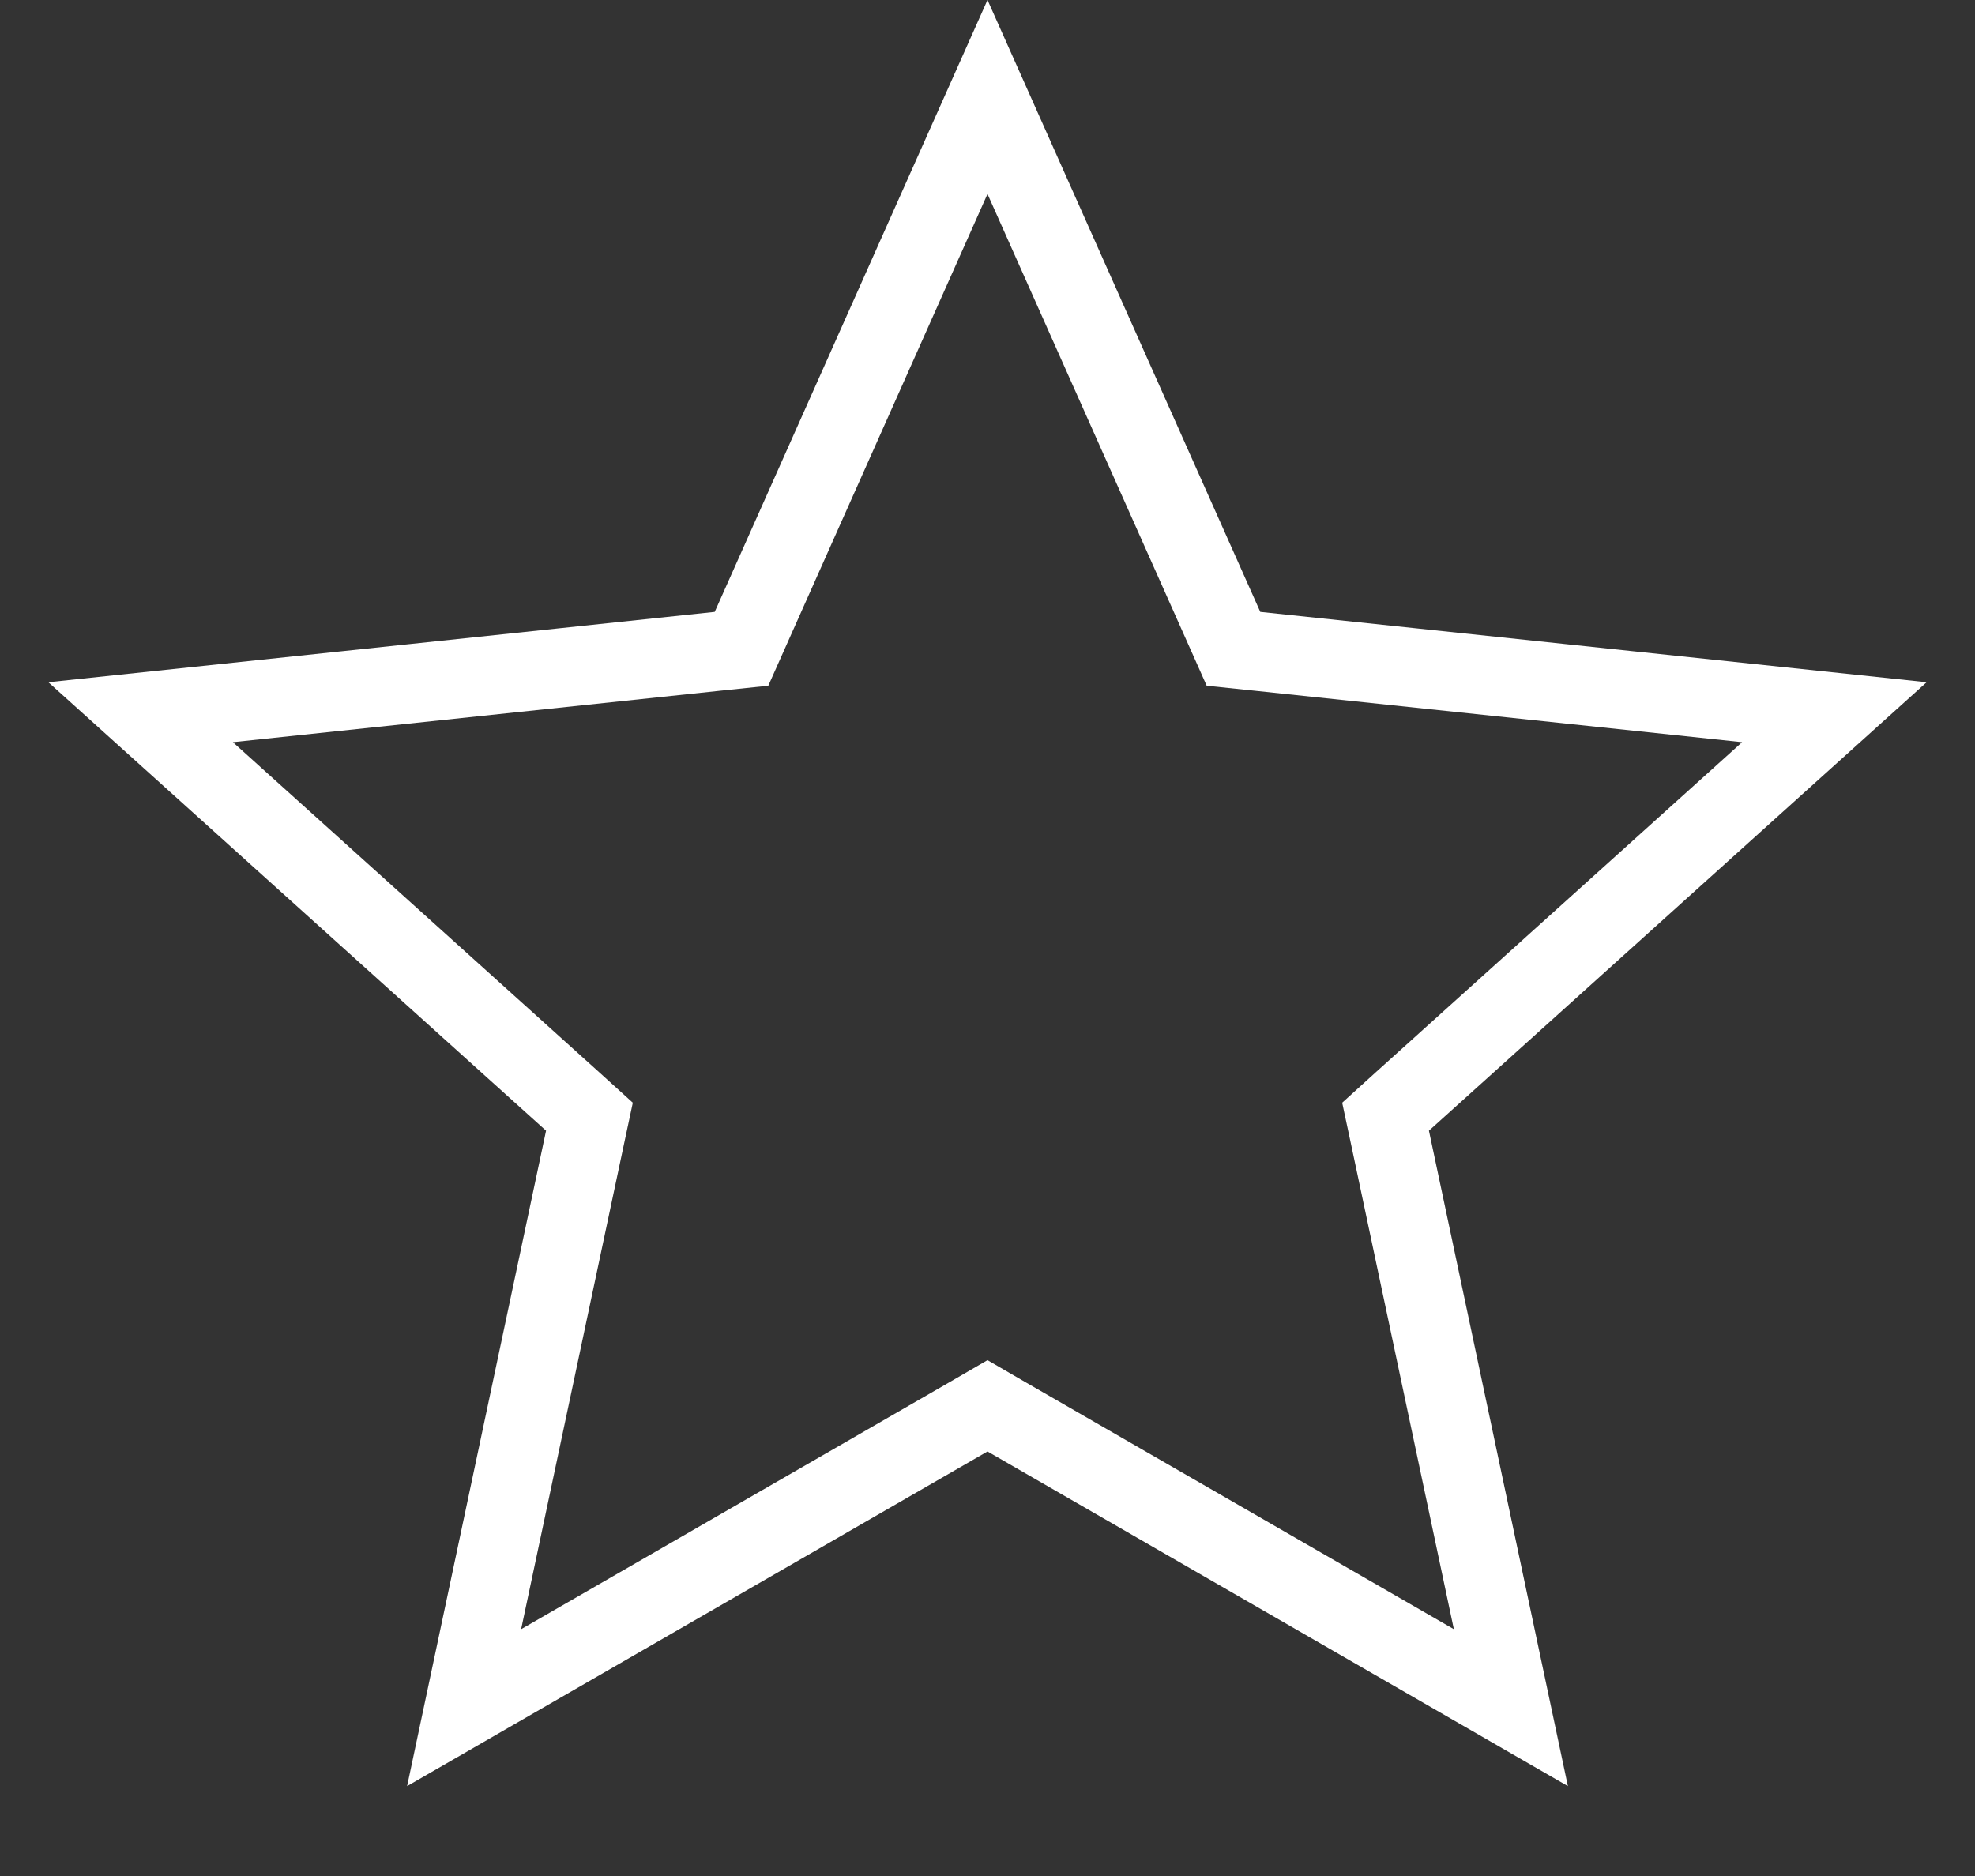 <svg width="20" height="19" viewBox="0 0 20 19" fill="none" xmlns="http://www.w3.org/2000/svg">
<rect x="0" y="0" width="20" height="19" fill="#333333" stroke="none"/>
<path d="M10 0.982L12.397 6.36L12.491 6.571L12.721 6.595L18.576 7.213L14.202 11.155L14.031 11.31L14.079 11.535L15.3 17.295L10.2 14.354L10 14.238L9.8 14.354L4.7 17.295L5.921 11.535L5.969 11.31L5.798 11.155L1.424 7.213L7.279 6.595L7.509 6.571L7.603 6.36L10 0.982Z" stroke="white" stroke-width="0.8"/>
</svg>
